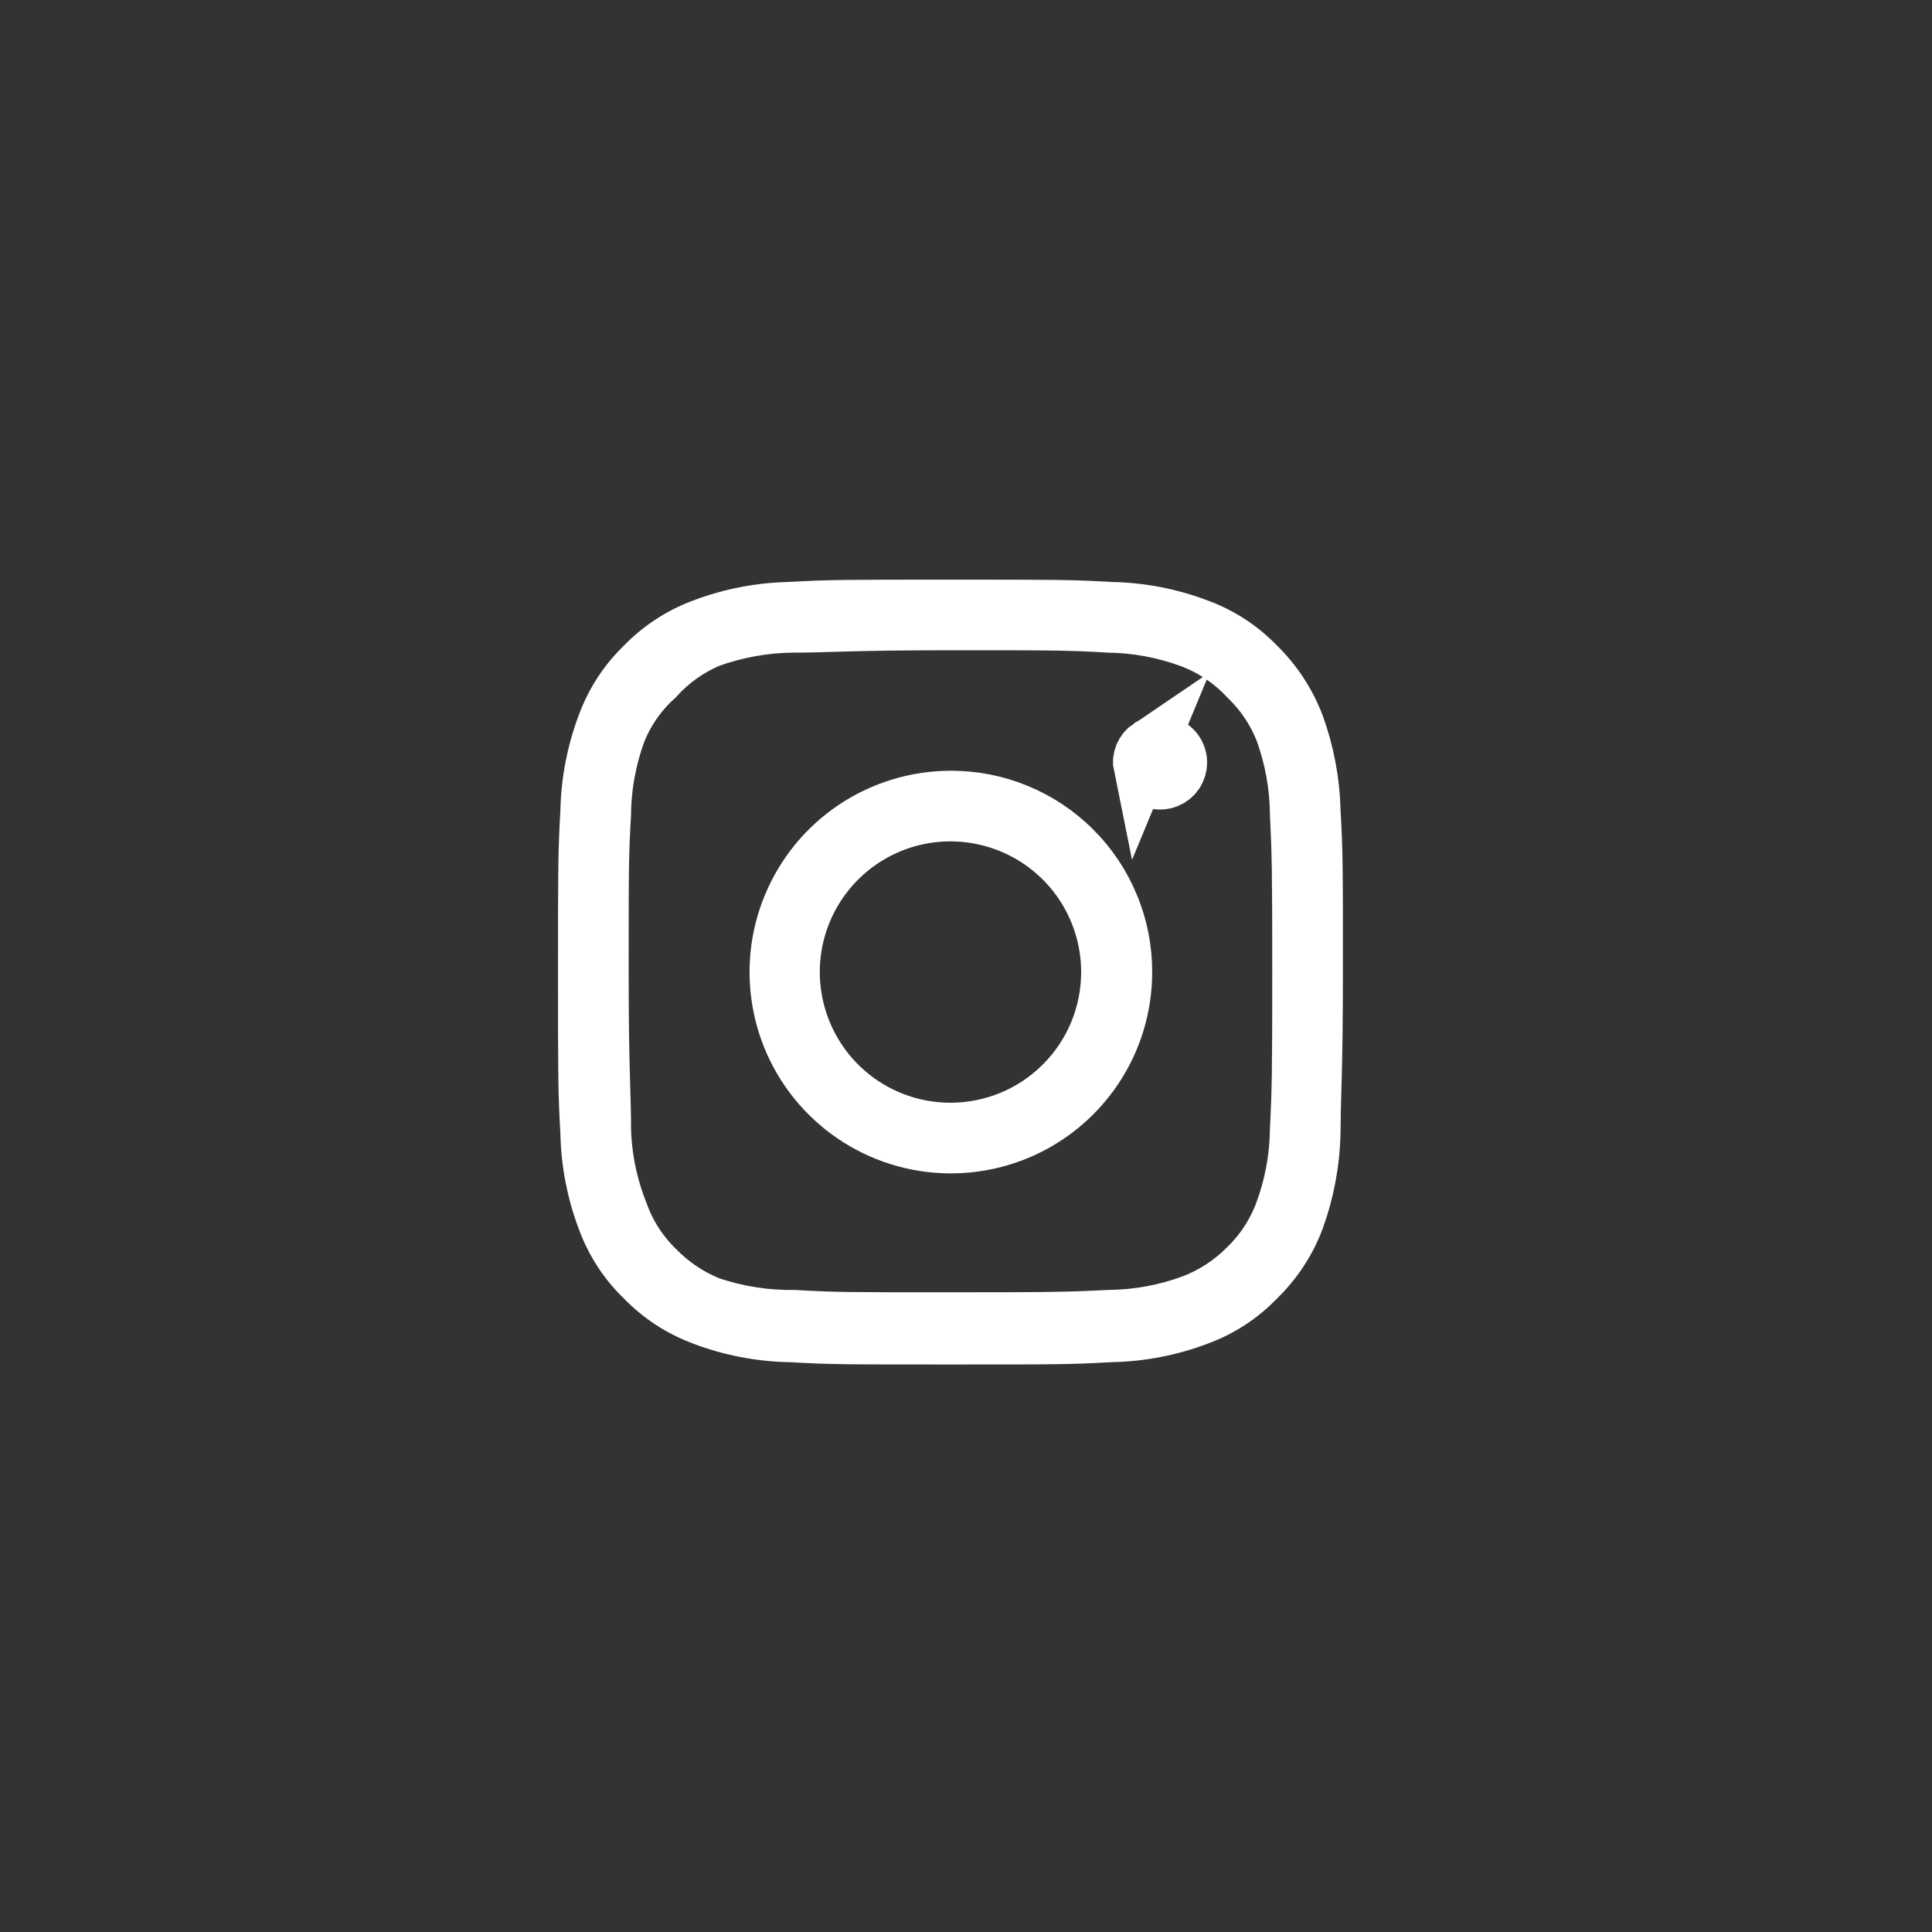 <svg width="35" height="35" viewBox="0 0 35 35" fill="none" xmlns="http://www.w3.org/2000/svg">
<rect x="0" y="0" width="35" height="35" fill="#333333" stroke="none"/>
<path d="M20.819 13.52L20.819 13.52C20.761 13.559 20.716 13.614 20.689 13.678C20.662 13.743 20.655 13.814 20.669 13.882L20.819 13.52ZM20.819 13.52C20.877 13.481 20.945 13.46 21.015 13.46C21.109 13.46 21.199 13.498 21.265 13.564C21.331 13.63 21.368 13.72 21.368 13.813C21.368 13.883 21.348 13.951 21.309 14.01L21.309 14.01C21.27 14.068 21.215 14.113 21.15 14.14L21.15 14.14M20.819 13.52L21.15 14.14M21.15 14.14C21.086 14.166 21.015 14.173 20.946 14.16L21.15 14.14ZM17.221 14.463L17.22 14.463C16.598 14.464 15.99 14.65 15.473 14.996C14.956 15.343 14.554 15.835 14.317 16.41L14.317 16.41C14.079 16.985 14.018 17.617 14.14 18.228L14.14 18.228C14.262 18.838 14.562 19.398 15.003 19.837L15.003 19.837C15.443 20.277 16.004 20.576 16.614 20.697L16.614 20.697C17.224 20.818 17.857 20.755 18.432 20.517C19.006 20.279 19.497 19.875 19.843 19.358C20.189 18.84 20.373 18.232 20.373 17.61V17.609C20.374 17.195 20.293 16.785 20.134 16.403L20.134 16.402C19.976 16.02 19.744 15.673 19.451 15.38L17.221 14.463ZM17.221 14.463C17.635 14.461 18.045 14.541 18.427 14.699C18.81 14.856 19.158 15.088 19.451 15.38L17.221 14.463ZM23.786 14.693L23.786 14.701L23.786 14.709C23.828 15.446 23.828 15.673 23.828 17.61C23.828 18.573 23.817 19.112 23.807 19.503C23.805 19.593 23.802 19.675 23.8 19.753C23.792 20.017 23.786 20.238 23.785 20.533C23.772 21.065 23.672 21.592 23.49 22.093C23.337 22.498 23.096 22.864 22.785 23.166L22.78 23.172L22.774 23.177C22.475 23.487 22.109 23.725 21.704 23.873L21.704 23.873L21.699 23.875C21.199 24.064 20.671 24.166 20.137 24.177L20.128 24.177L20.12 24.177C19.383 24.219 19.155 24.219 17.219 24.219C15.282 24.219 15.055 24.219 14.318 24.177L14.309 24.177L14.3 24.177C13.766 24.166 13.238 24.064 12.739 23.875L12.735 23.873C12.33 23.724 11.963 23.486 11.662 23.176L11.657 23.171L11.651 23.165C11.341 22.866 11.104 22.5 10.956 22.095L10.956 22.095L10.954 22.09C10.765 21.59 10.663 21.062 10.652 20.529L10.652 20.52L10.651 20.511C10.61 19.774 10.609 19.547 10.609 17.61C10.609 15.673 10.61 15.446 10.651 14.709L10.652 14.7L10.652 14.691C10.663 14.157 10.765 13.629 10.954 13.13L10.954 13.13L10.956 13.124C11.104 12.72 11.341 12.354 11.651 12.055L11.657 12.049L11.662 12.044C11.963 11.734 12.33 11.496 12.735 11.346L12.735 11.346L12.739 11.345C13.238 11.156 13.766 11.054 14.3 11.043L14.309 11.043L14.318 11.042C15.055 11.001 15.282 11.001 17.219 11.001C19.155 11.001 19.383 11.001 20.12 11.042L20.128 11.043L20.137 11.043C20.671 11.054 21.199 11.156 21.699 11.345L21.699 11.345L21.704 11.347C22.109 11.495 22.475 11.732 22.774 12.042L22.774 12.042L22.784 12.052C23.094 12.356 23.335 12.723 23.49 13.128C23.673 13.63 23.773 14.158 23.786 14.693ZM23.233 21.948L23.234 21.948C23.407 21.474 23.499 20.974 23.506 20.469C23.541 19.752 23.548 19.473 23.548 17.61C23.548 15.748 23.541 15.468 23.506 14.752C23.502 14.238 23.41 13.727 23.234 13.244L23.231 13.237L23.229 13.23C23.085 12.871 22.866 12.548 22.587 12.281C22.302 11.976 21.95 11.741 21.559 11.596L21.556 11.595C21.083 11.422 20.584 11.33 20.081 11.323C19.363 11.28 19.077 11.28 17.241 11.28H17.219C16.279 11.28 15.742 11.291 15.349 11.302C15.253 11.304 15.168 11.307 15.088 11.309C14.835 11.317 14.638 11.323 14.375 11.323L14.371 11.323C13.854 11.327 13.341 11.419 12.854 11.594L12.839 11.6L12.825 11.606C12.468 11.761 12.149 11.991 11.889 12.279C11.598 12.54 11.37 12.862 11.219 13.223L11.215 13.232L11.212 13.24C11.032 13.723 10.937 14.234 10.932 14.749C10.889 15.466 10.889 15.753 10.889 17.588V17.61C10.889 18.549 10.9 19.087 10.911 19.48C10.913 19.575 10.916 19.661 10.918 19.741C10.926 19.994 10.932 20.191 10.932 20.454V20.461L10.932 20.469C10.948 20.988 11.055 21.5 11.249 21.982C11.384 22.357 11.603 22.697 11.888 22.975C12.156 23.251 12.477 23.47 12.833 23.617L12.848 23.623L12.864 23.629C13.356 23.795 13.873 23.876 14.393 23.869C15.104 23.911 15.395 23.911 17.225 23.911H17.247C19.11 23.911 19.389 23.904 20.107 23.868C20.611 23.861 21.111 23.77 21.585 23.596L21.585 23.596L21.59 23.595C21.964 23.453 22.302 23.233 22.583 22.949C22.872 22.669 23.095 22.326 23.233 21.948ZM15.626 19.994L15.626 19.994C16.097 20.309 16.652 20.477 17.219 20.477C17.595 20.477 17.968 20.403 18.316 20.259C18.664 20.115 18.98 19.904 19.246 19.637C19.513 19.371 19.724 19.055 19.868 18.707C20.012 18.359 20.086 17.986 20.086 17.61C20.086 17.043 19.918 16.488 19.603 16.017L19.603 16.017C19.288 15.545 18.84 15.178 18.316 14.961C17.792 14.744 17.216 14.687 16.659 14.797C16.103 14.908 15.592 15.181 15.191 15.582C14.79 15.983 14.517 16.494 14.406 17.05C14.296 17.607 14.353 18.183 14.57 18.707C14.787 19.231 15.154 19.679 15.626 19.994Z" stroke="white"/>
</svg>
